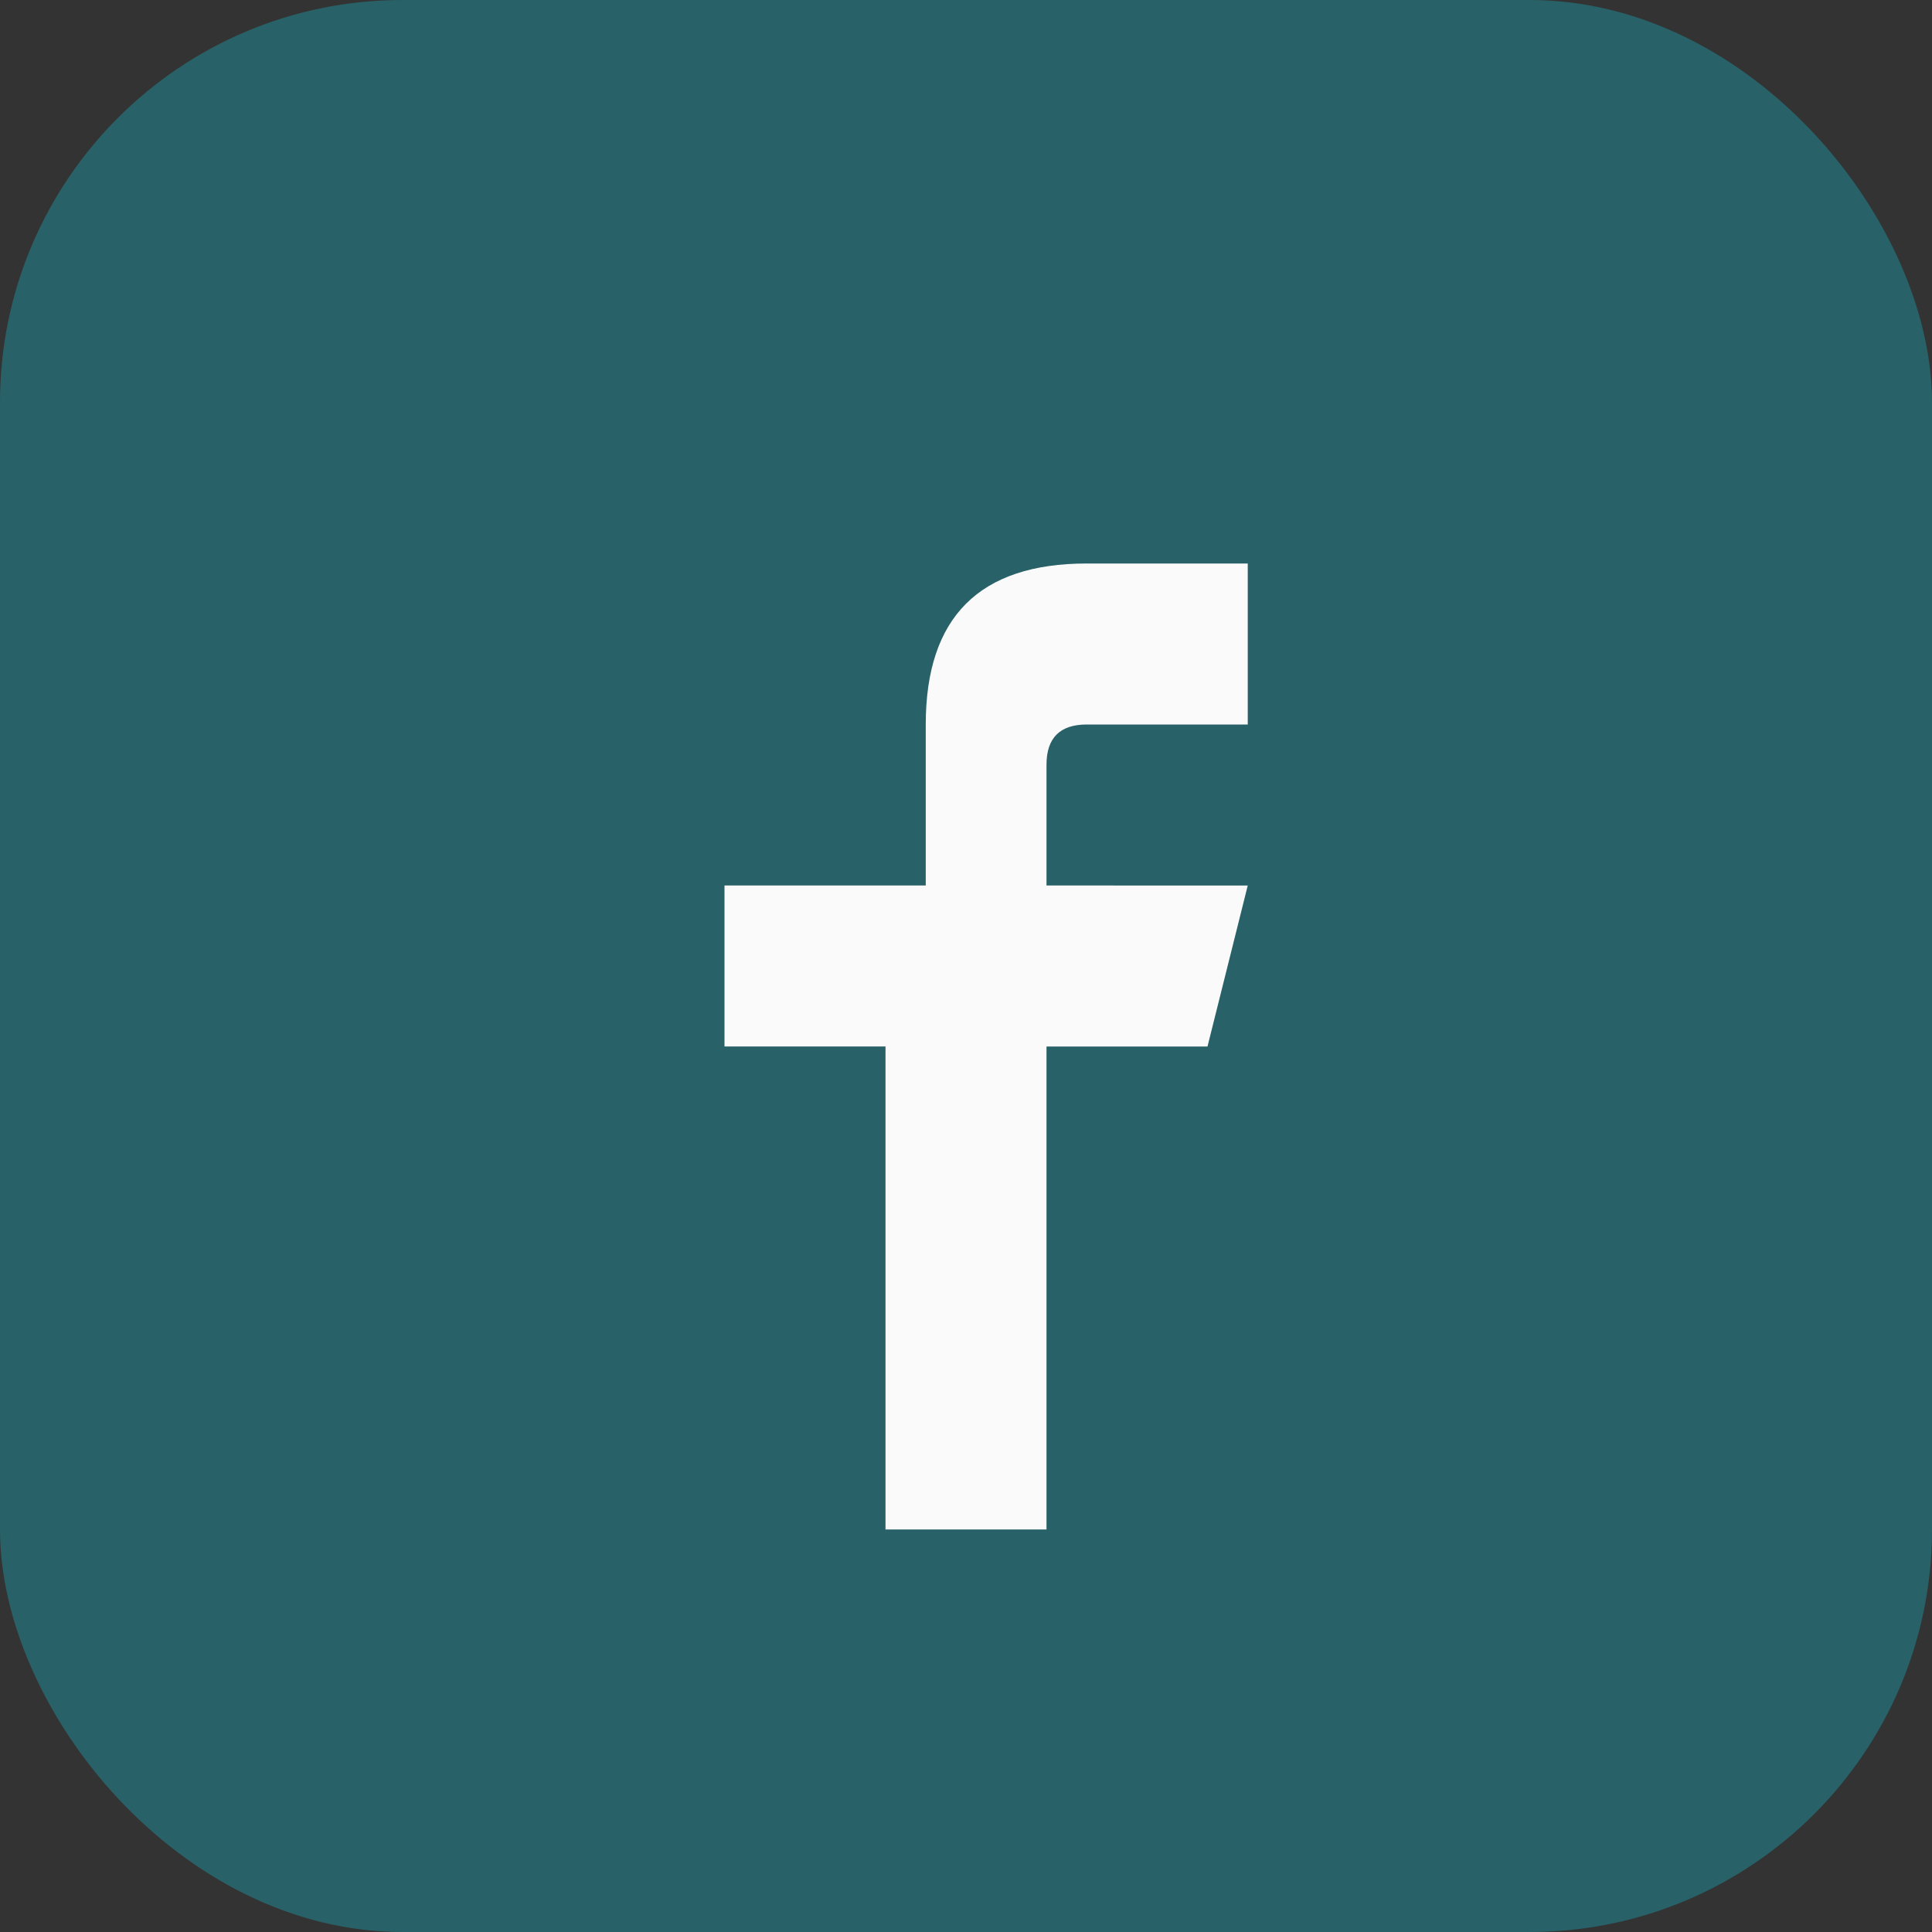 <?xml version="1.0" encoding="UTF-8"?>
<svg xmlns="http://www.w3.org/2000/svg" width="24" height="24" viewBox="0 0 24 24"><rect x="0" y="0" width="24" height="24" fill="#333333" stroke="none"/><rect width="24" height="24" rx="5" fill="#286268"/><path d="M13 19v-6h2l.5-2H13V9.5q0-.5.5-.5h2V7h-2q-2 0-2 2V11H9v2h2v6h2z" fill="#FAFAFA"/></svg>